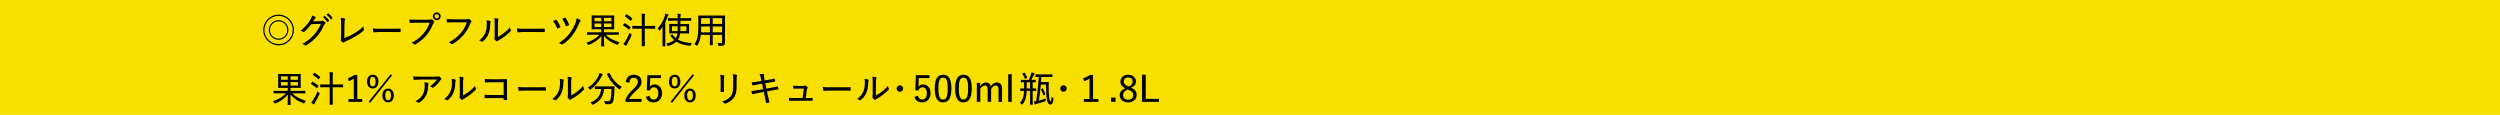 <?xml version="1.0" encoding="UTF-8"?>
<svg id="_レイヤー_2" data-name="レイヤー 2" xmlns="http://www.w3.org/2000/svg" viewBox="0 0 1110 51">
  <defs>
    <style>
      .cls-1 {
        fill: #f7e000;
      }
    </style>
  </defs>
  <g id="_デザイン" data-name="デザイン">
    <rect class="cls-1" width="1110" height="51"/>
    <g>
      <path d="M130.52,13.31c0,3.78-3.06,6.82-6.82,6.82s-6.82-3.04-6.82-6.82,3.06-6.82,6.82-6.82,6.82,3.06,6.82,6.82ZM117.42,13.31c0,3.49,2.8,6.27,6.27,6.27s6.27-2.79,6.27-6.27-2.8-6.27-6.27-6.27-6.27,2.8-6.27,6.27ZM128.05,13.31c0,2.4-1.95,4.35-4.35,4.35s-4.35-1.95-4.35-4.35,1.95-4.35,4.35-4.35,4.35,1.95,4.35,4.35ZM119.87,13.31c0,2.15,1.68,3.83,3.83,3.83s3.83-1.68,3.83-3.83-1.68-3.83-3.83-3.83-3.83,1.68-3.83,3.83Z"/>
      <path d="M142.28,9.37c.45-.02.62-.05.8-.18.13-.1.27-.06.43.05.29.19.61.43.85.67.24.22.19.42.03.58-.19.16-.34.34-.46.61-1.02,2.13-2.05,3.75-3.12,4.98-1.42,1.62-3.22,3.11-4.95,4.08-.18.11-.32.06-.46-.06-.3-.26-.72-.46-1.2-.59,2.42-1.31,3.76-2.45,5.3-4.16,1.23-1.41,2.07-2.67,2.99-4.75l-4.26.13c-1.23,1.52-2.06,2.48-3.1,3.36-.18.16-.34.19-.53.05-.27-.19-.72-.4-1.14-.48,2.05-1.65,3.25-3.12,4.23-4.71.53-.86.75-1.38.86-2.06.67.22,1.22.46,1.5.69.19.13.19.34-.02.46-.16.11-.3.3-.43.5-.22.34-.38.61-.59.91l3.26-.06ZM144.13,7.12c.08-.05.13-.05.22.02.59.43,1.28,1.2,1.78,1.92.05.1.03.16-.05.22l-.58.45c-.1.06-.19.08-.26-.03-.48-.8-1.12-1.52-1.84-2.06l.72-.51ZM145.64,6c.08-.06.13-.06.21,0,.66.51,1.34,1.22,1.78,1.87.06.1.05.16-.05.24l-.56.43c-.1.08-.16.06-.22-.03-.45-.7-1.1-1.44-1.84-2.03l.69-.48Z"/>
      <path d="M152.9,16.91c1.41-.51,2.67-1.12,4.26-2.03,1.71-1.01,2.95-1.95,4.21-3.22.02.54.08,1.06.19,1.44.06.22.03.35-.13.48-1.23,1.09-2.62,2-4,2.8-1.22.72-2.47,1.3-3.92,1.95-.38.18-.69.32-.86.48-.16.14-.34.16-.5.02-.27-.21-.56-.5-.79-.83-.11-.14-.1-.27-.02-.43.06-.16.08-.4.08-.86l.03-5.52c0-1.5,0-2.43-.18-3.28.67.06,1.41.21,1.7.3.22.08.26.21.14.53-.1.27-.16.98-.18,2.51l-.05,5.67Z"/>
      <path d="M168.26,14.21c-1.47,0-2.13.18-2.24.18-.18,0-.27-.08-.32-.27-.06-.3-.14-.93-.19-1.52,1.01.14,2.05.16,3.51.16h5.01c1.15,0,2.35-.02,3.58-.05.21-.02.26.03.26.21.03.34.03.77,0,1.12,0,.18-.05.22-.26.21-1.2-.02-2.38-.03-3.5-.03h-5.84Z"/>
      <path d="M184.82,10.09c-.99,0-1.89.05-2.67.1-.19.02-.26-.08-.29-.29-.03-.27-.11-.9-.11-1.25.88.08,1.76.11,3.07.11h5.68c.48,0,.64-.03.83-.14.16-.1.32-.08.48.02.34.22.67.53.91.82.16.21.11.4-.08.58-.14.13-.24.29-.37.58-.77,1.97-1.83,3.76-3.12,5.23-1.33,1.5-2.83,2.8-4.66,3.83-.26.14-.48.18-.67-.03-.26-.27-.64-.51-1.09-.67,2.34-1.22,3.79-2.38,5.2-3.99,1.22-1.38,2.18-2.98,2.85-4.88h-5.97ZM195.65,7.23c0,.98-.75,1.74-1.73,1.74s-1.74-.77-1.74-1.74.77-1.73,1.74-1.73,1.73.75,1.73,1.73ZM192.95,7.23c0,.56.42.98.98.98s.96-.42.96-.98-.4-.96-.96-.96-.98.4-.98.96Z"/>
      <path d="M201.35,9.9c-.99,0-1.89.05-2.67.1-.19.02-.26-.08-.29-.29-.03-.27-.11-.9-.11-1.25.88.08,1.76.11,3.07.11h5.68c.48,0,.64-.03.83-.14.16-.1.32-.08.48.02.34.22.67.53.91.82.16.21.11.4-.08.58-.14.13-.24.29-.37.58-.77,1.97-1.83,3.76-3.12,5.23-1.33,1.5-2.83,2.8-4.66,3.83-.26.14-.48.18-.67-.03-.26-.27-.64-.51-1.09-.67,2.34-1.22,3.79-2.39,5.2-3.99,1.22-1.38,2.18-2.98,2.85-4.88h-5.97Z"/>
      <path d="M217.65,9.32c.22.08.24.24.16.45-.13.27-.18.66-.18,1.18-.05,1.89-.37,3.33-.94,4.51-.51,1.1-1.26,2.05-2.29,2.93-.22.21-.38.22-.56.08-.32-.22-.66-.38-1.09-.53,1.15-.86,2.05-1.81,2.61-3.07.5-1.1.79-2.23.79-4.31,0-.66-.02-1.01-.14-1.52.7.06,1.33.18,1.65.27ZM221.08,16.37c.94-.5,1.71-.98,2.51-1.58.94-.69,1.91-1.55,2.82-2.69.05.43.16.86.37,1.26.1.19.11.29-.11.51-.8.82-1.62,1.55-2.46,2.19-.85.62-1.75,1.23-2.8,1.84-.29.18-.37.22-.5.35-.18.14-.35.14-.53,0-.27-.21-.58-.51-.77-.77-.13-.19-.11-.3-.05-.48.08-.19.08-.45.08-1.42v-4.74c0-1.49-.03-2.19-.16-2.8.51.05,1.25.16,1.62.26.3.1.26.27.13.56-.11.26-.14.74-.14,1.97v5.54Z"/>
      <path d="M232.26,14.21c-1.47,0-2.13.18-2.24.18-.18,0-.27-.08-.32-.27-.06-.3-.14-.93-.19-1.52,1.01.14,2.05.16,3.51.16h5.01c1.15,0,2.35-.02,3.58-.05.21-.02.26.03.26.21.03.34.03.77,0,1.12,0,.18-.05.22-.26.21-1.2-.02-2.38-.03-3.5-.03h-5.84Z"/>
      <path d="M246.7,8.8c.14-.06.26-.05.35.08.74.91,1.3,1.9,1.73,2.93.06.18.05.26-.11.37-.21.14-.67.37-.96.46-.21.06-.29.02-.37-.19-.46-1.12-.99-2.11-1.78-3.09.43-.26.88-.46,1.14-.56ZM257.7,8.89c.16.1.18.34.02.48-.21.21-.4.56-.64,1.14-.96,2.19-1.84,3.75-2.93,5.17-1.25,1.58-2.61,2.91-4.29,4-.21.13-.34.18-.5.03-.37-.3-.77-.46-1.23-.58,2.08-1.34,3.46-2.58,4.75-4.23,1.12-1.46,2.03-3.12,2.66-4.77.27-.72.4-1.25.48-2.02.66.22,1.26.5,1.68.77ZM250.77,7.84c.16-.06.24-.03.34.08.58.77,1.18,1.92,1.54,2.9.06.18.05.27-.11.38-.24.13-.71.34-.96.42-.21.06-.29.06-.37-.14-.38-1.14-.91-2.16-1.58-3.12.35-.18.78-.37,1.15-.51Z"/>
      <path d="M262.86,15.44c-1.47,0-1.97.03-2.05.03-.14,0-.16-.02-.16-.16v-.85c0-.14.02-.14.16-.14.08,0,.58.02,2.05.02h4.1v-1.34h-1.92c-1.55,0-2.13.03-2.22.03-.13,0-.14-.02-.14-.14,0-.08.03-.51.03-1.58v-2.71c0-1.09-.03-1.5-.03-1.6,0-.14.02-.16.14-.16.1,0,.67.03,2.22.03h5.31c1.57,0,2.13-.03,2.24-.03.13,0,.14.02.14.16,0,.1-.03.51-.03,1.6v2.71c0,1.07.03,1.5.03,1.58,0,.13-.02.14-.14.14-.11,0-.67-.03-2.24-.03h-2.16v1.34h4.39c1.47,0,1.97-.02,2.05-.02.13,0,.14,0,.14.14v.85c0,.14-.02.16-.14.16-.08,0-.58-.03-2.05-.03h-3.62c1.46,1.5,3.57,2.59,6.1,3.33-.24.22-.43.51-.58.83-.1.22-.16.32-.27.32-.06,0-.16-.05-.3-.1-2.24-.8-4.16-1.94-5.76-3.89,0,2.29.11,4.16.11,4.53,0,.13-.02.14-.16.14h-1.04c-.14,0-.16-.02-.16-.14,0-.37.1-2.19.11-4.5-1.44,1.86-3.28,3.04-5.47,3.92-.14.06-.24.1-.3.1-.11,0-.14-.08-.26-.29-.16-.29-.37-.54-.61-.75,2.4-.82,4.32-1.87,5.75-3.51h-3.25ZM266.96,9.44v-1.54h-3.02v1.54h3.02ZM266.96,11.98v-1.55h-3.02v1.55h3.02ZM268.19,7.9v1.54h3.28v-1.54h-3.28ZM271.48,10.43h-3.28v1.55h3.28v-1.55Z"/>
      <path d="M277.18,10.43c.11-.14.16-.16.27-.1.82.45,1.75,1.06,2.48,1.71.05.05.08.08.08.11,0,.05-.03.1-.1.18l-.53.7c-.05.08-.1.13-.14.13-.03,0-.06-.03-.11-.08-.69-.66-1.63-1.31-2.46-1.79-.11-.06-.1-.11.02-.26l.5-.61ZM277.65,18.32c.53-.85,1.31-2.34,1.92-3.78.14.21.4.46.64.67.18.14.26.21.26.3,0,.06-.03.14-.1.29-.56,1.25-1.3,2.71-1.92,3.75-.18.27-.27.5-.32.64-.03.11-.11.19-.19.18-.08-.02-.18-.06-.27-.13-.3-.21-.61-.42-.94-.72.35-.37.61-.67.93-1.2ZM278.02,6.44c.11-.14.16-.14.27-.08.78.5,1.68,1.14,2.4,1.79.11.1.08.13-.03.29l-.51.69c-.11.14-.16.14-.24.06-.69-.69-1.7-1.46-2.42-1.9-.13-.08-.11-.1.03-.27l.5-.58ZM284.95,8.33c0-1.14-.02-1.58-.11-2.29.5.02.99.05,1.41.11.13.02.21.06.21.14,0,.1-.03.18-.08.3-.06.18-.1.58-.1,1.7v3.22h2.26c1.6,0,2.15-.03,2.23-.03.13,0,.14.02.14.14v.99c0,.14-.02.16-.14.16-.08,0-.62-.03-2.23-.03h-2.26v4.5c0,2.1.03,3.04.03,3.12,0,.14-.02.16-.16.16h-1.07c-.14,0-.16-.02-.16-.16,0-.1.03-1.02.03-3.11v-4.51h-1.86c-1.58,0-2.11.03-2.21.03-.13,0-.14-.02-.14-.16v-.99c0-.13.02-.14.14-.14.1,0,.62.03,2.21.03h1.86v-3.19Z"/>
      <path d="M294.16,13.98c0-.59.02-1.41.03-2.15-.37.58-.78,1.12-1.23,1.67-.1.11-.18.18-.22.18-.06,0-.11-.06-.16-.21-.14-.4-.3-.72-.5-.93,1.44-1.65,2.43-3.46,3.11-5.44.13-.4.21-.77.24-1.1.43.11.85.24,1.2.4.14.06.22.11.22.21s-.05.16-.16.26c-.1.08-.18.22-.32.61-.29.78-.61,1.55-.98,2.3v8.16c0,1.65.03,2.4.03,2.48,0,.14-.02.14-.14.14h-.99c-.14,0-.16,0-.16-.14,0-.1.03-.83.03-2.48v-3.95ZM298.98,9.21c-1.6,0-2.15.03-2.23.03-.14,0-.16-.02-.16-.14v-.88c0-.14.02-.16.16-.16.08,0,.62.03,2.23.03h1.9v-.26c0-.88-.02-1.28-.1-1.73.45.02.88.05,1.28.11.14.02.22.06.22.16,0,.11-.05.21-.08.3-.05.16-.1.4-.1,1.15v.26h2.42c1.6,0,2.15-.03,2.23-.03.14,0,.16.02.16.16v.88c0,.13-.02.14-.16.14-.08,0-.62-.03-2.23-.03h-2.42v1.46h1.57c1.54,0,2.08-.03,2.16-.03.13,0,.14.02.14.14,0,.1-.03.4-.03,1.25v1.46c0,.83.03,1.15.03,1.23,0,.14-.02.16-.14.16-.08,0-.62-.03-2.16-.03h-1.71c-.06.5-.14.94-.27,1.34-.18.53-.38.99-.66,1.42,1.65.96,3.7,1.33,6.18,1.49-.18.22-.3.54-.4.88q-.1.38-.5.35c-2.42-.22-4.4-.78-6-1.82-.75.74-1.83,1.34-3.41,1.89-.37.11-.43.1-.58-.26-.13-.3-.3-.54-.51-.74,1.65-.45,2.77-.96,3.52-1.62-.61-.53-1.17-1.15-1.65-1.89-.1-.13-.08-.14.11-.26l.56-.32c.14-.08.19-.1.27.03.43.62.93,1.15,1.46,1.58.19-.3.34-.66.46-1.04.1-.32.16-.67.21-1.06h-1.34c-1.54,0-2.08.03-2.16.03-.13,0-.14-.02-.14-.16,0-.08.03-.4.03-1.23v-1.46c0-.85-.03-1.15-.03-1.25,0-.13.02-.14.14-.14.08,0,.62.03,2.16.03h1.46v-1.46h-1.9ZM298.32,11.69v2.13h2.53c.03-.59.03-1.31.03-2.13h-2.56ZM304.77,13.82v-2.13h-2.66c0,.8-.03,1.5-.06,2.13h2.72Z"/>
      <path d="M321.88,16.69c0,.74.02,1.5.02,2.18,0,.53-.14.9-.48,1.18-.3.24-.75.35-2.05.35-.4,0-.4.02-.48-.38-.08-.37-.19-.66-.35-.93.59.05.93.06,1.54.06.4,0,.54-.19.54-.59v-3.07h-4.18v1.9c0,1.7.03,2.43.03,2.53,0,.13-.02.14-.14.14h-1.02c-.13,0-.14-.02-.14-.14,0-.1.03-.83.03-2.53v-1.9h-4.05c-.22,2.18-.72,3.38-1.52,4.63-.11.16-.16.24-.24.24-.06,0-.13-.06-.27-.19-.29-.27-.56-.45-.85-.58,1.23-1.57,1.78-3.33,1.78-7.51v-2.5c0-1.66-.03-2.46-.03-2.56,0-.13.02-.14.16-.14.1,0,.66.03,2.24.03h7.11c1.58,0,2.15-.03,2.26-.03.13,0,.14.02.14.14,0,.1-.03.9-.03,2.56v7.11ZM315.19,14.35v-2.59h-3.89v.34c0,.85-.02,1.6-.06,2.26h3.95ZM315.19,10.64v-2.58h-3.89v2.58h3.89ZM316.43,8.06v2.58h4.18v-2.58h-4.18ZM320.61,14.35v-2.59h-4.18v2.59h4.18Z"/>
      <path d="M123.66,41.44c-1.47,0-1.97.03-2.05.03-.14,0-.16-.02-.16-.16v-.85c0-.14.02-.14.16-.14.08,0,.58.02,2.05.02h4.1v-1.34h-1.92c-1.55,0-2.13.03-2.22.03-.13,0-.14-.02-.14-.14,0-.08.03-.51.03-1.58v-2.71c0-1.09-.03-1.5-.03-1.6,0-.14.02-.16.14-.16.1,0,.67.03,2.22.03h5.31c1.57,0,2.13-.03,2.24-.03.13,0,.14.02.14.16,0,.1-.03.51-.03,1.6v2.71c0,1.07.03,1.5.03,1.58,0,.13-.02.14-.14.14-.11,0-.67-.03-2.24-.03h-2.16v1.34h4.39c1.47,0,1.97-.02,2.05-.02.13,0,.14,0,.14.14v.85c0,.14-.02.16-.14.16-.08,0-.58-.03-2.05-.03h-3.62c1.46,1.5,3.57,2.59,6.1,3.33-.24.22-.43.51-.58.83-.1.22-.16.32-.27.32-.06,0-.16-.05-.3-.1-2.24-.8-4.16-1.94-5.76-3.89,0,2.29.11,4.16.11,4.53,0,.13-.02.14-.16.14h-1.04c-.14,0-.16-.02-.16-.14,0-.37.1-2.19.11-4.5-1.44,1.86-3.28,3.04-5.47,3.92-.14.06-.24.1-.3.1-.11,0-.14-.08-.26-.29-.16-.29-.37-.54-.61-.75,2.4-.82,4.32-1.87,5.75-3.51h-3.25ZM127.76,35.44v-1.54h-3.02v1.54h3.02ZM127.76,37.98v-1.55h-3.02v1.55h3.02ZM128.99,33.9v1.54h3.28v-1.54h-3.28ZM132.28,36.43h-3.28v1.55h3.28v-1.55Z"/>
      <path d="M138.62,36.43c.11-.14.16-.16.27-.1.82.45,1.75,1.06,2.48,1.71.05.05.08.08.08.11,0,.05-.03.1-.1.18l-.53.7c-.05.08-.1.13-.14.13-.03,0-.06-.03-.11-.08-.69-.66-1.63-1.31-2.46-1.79-.11-.06-.1-.11.02-.26l.5-.61ZM139.09,44.32c.53-.85,1.31-2.34,1.92-3.78.14.21.4.46.64.67.18.14.26.21.26.3,0,.06-.03.14-.1.29-.56,1.25-1.3,2.71-1.92,3.75-.18.27-.27.5-.32.64-.03.11-.11.19-.19.18-.08-.02-.18-.06-.27-.13-.3-.21-.61-.42-.94-.72.35-.37.61-.67.93-1.2ZM139.46,32.44c.11-.14.16-.14.27-.08.78.5,1.68,1.14,2.4,1.79.11.1.08.13-.03.29l-.51.69c-.11.14-.16.14-.24.06-.69-.69-1.7-1.46-2.42-1.9-.13-.08-.11-.1.03-.27l.5-.58ZM146.39,34.33c0-1.14-.02-1.58-.11-2.29.5.02.99.05,1.41.11.13.02.21.06.21.14,0,.1-.03.18-.08.3-.06.18-.1.58-.1,1.7v3.22h2.26c1.6,0,2.15-.03,2.23-.03.13,0,.14.02.14.14v.99c0,.14-.02.16-.14.16-.08,0-.62-.03-2.23-.03h-2.26v4.5c0,2.1.03,3.04.03,3.12,0,.14-.02.16-.16.16h-1.07c-.14,0-.16-.02-.16-.16,0-.1.03-1.02.03-3.11v-4.51h-1.86c-1.58,0-2.11.03-2.21.03-.13,0-.14-.02-.14-.16v-.99c0-.13.02-.14.14-.14.1,0,.62.03,2.21.03h1.86v-3.19Z"/>
      <path d="M158.64,43.97h2.19v1.26h-6.1v-1.26h2.35v-9.04c-.61.46-1.38.8-2.27,1.12l-.27-1.38c1.02-.32,1.95-.77,2.77-1.39h1.33v10.69Z"/>
      <path d="M168.03,36.21c0,1.98-1.06,3.07-2.53,3.07s-2.53-1.07-2.53-3.06,1.06-3.04,2.53-3.04,2.53,1.04,2.53,3.03ZM163.71,45.15l9.76-12.2.61.5-9.76,12.2-.61-.5ZM164.22,36.22c0,1.44.46,2.13,1.28,2.13s1.28-.69,1.28-2.13-.46-2.11-1.28-2.11-1.28.67-1.28,2.11ZM174.85,42.38c0,1.98-1.06,3.07-2.53,3.07s-2.53-1.09-2.53-3.07,1.06-3.04,2.53-3.04,2.53,1.06,2.53,3.04ZM171.04,42.4c0,1.44.46,2.13,1.28,2.13s1.28-.69,1.28-2.13-.46-2.13-1.28-2.13-1.28.69-1.28,2.13Z"/>
      <path d="M186.82,35.34c-1.12,0-2.08.06-2.93.13-.18.02-.24-.06-.27-.19-.1-.35-.18-.96-.22-1.36,1.02.1,1.94.11,3.28.11h6.74c.8,0,1.01-.03,1.17-.1.08-.03.18-.08.26-.08.1,0,.21.06.3.16.27.24.51.5.74.78.16.19.14.38-.08.53-.16.11-.27.27-.38.43-.74,1.12-1.79,2.22-2.96,3.12-.16.14-.38.13-.54-.02-.3-.24-.64-.38-1.06-.5,1.34-.93,2.32-1.84,3.1-3.03h-7.14ZM187.79,41.84c.61-1.2.78-2.42.78-3.89,0-.56-.05-.93-.14-1.41.59.06,1.26.14,1.63.26.29.1.27.32.16.53-.08.18-.13.35-.13.72-.02,1.44-.24,2.96-.93,4.32-.62,1.23-1.68,2.35-2.96,3.19-.21.11-.42.18-.61,0-.29-.26-.69-.5-1.14-.62,1.62-.86,2.69-1.81,3.33-3.09Z"/>
      <path d="M202.16,35.32c.22.08.24.24.16.45-.13.27-.18.66-.18,1.18-.05,1.89-.37,3.33-.94,4.51-.51,1.1-1.26,2.05-2.29,2.93-.22.21-.38.22-.56.08-.32-.22-.66-.38-1.09-.53,1.15-.86,2.05-1.81,2.61-3.07.5-1.1.79-2.23.79-4.31,0-.66-.02-1.01-.14-1.52.7.06,1.33.18,1.65.27ZM205.59,42.37c.94-.5,1.71-.98,2.51-1.58.94-.69,1.91-1.55,2.82-2.69.05.43.16.86.37,1.26.1.19.11.29-.11.51-.8.82-1.62,1.55-2.46,2.19-.85.62-1.75,1.23-2.8,1.84-.29.18-.37.22-.5.35-.18.14-.35.14-.53,0-.27-.21-.58-.51-.77-.77-.13-.19-.11-.3-.05-.48.08-.19.08-.45.08-1.42v-4.74c0-1.49-.03-2.19-.16-2.8.51.05,1.25.16,1.62.26.3.1.26.27.13.56-.11.26-.14.74-.14,1.97v5.54Z"/>
      <path d="M223.59,36.54h-5.71c-.99,0-1.73.03-2.35.1-.16,0-.22-.06-.22-.24-.05-.34-.06-.93-.06-1.33.94.1,1.58.11,2.62.11h4.35c.85,0,1.75-.03,2.61-.06.24,0,.3.06.29.26,0,.8-.03,1.62-.03,2.43v3.63c0,1.04.05,2.21.06,2.79,0,.16-.05.19-.24.21-.32.02-.74.02-1.04,0-.22-.02-.27-.03-.27-.24v-.67h-5.68c-.94,0-1.78.03-2.54.06-.13,0-.18-.05-.19-.22-.05-.32-.06-.78-.06-1.28.78.06,1.7.08,2.82.08h5.67v-5.62Z"/>
      <path d="M232.77,40.21c-1.47,0-2.13.18-2.24.18-.18,0-.27-.08-.32-.27-.06-.3-.14-.93-.19-1.52,1.01.14,2.05.16,3.51.16h5.01c1.15,0,2.35-.02,3.58-.05.21-.02.26.03.26.21.03.34.03.77,0,1.12,0,.18-.05.22-.26.21-1.2-.02-2.38-.03-3.5-.03h-5.84Z"/>
      <path d="M250.16,35.32c.22.08.24.24.16.45-.13.27-.18.66-.18,1.18-.05,1.89-.37,3.33-.94,4.51-.51,1.1-1.26,2.05-2.29,2.93-.22.21-.38.22-.56.08-.32-.22-.66-.38-1.09-.53,1.15-.86,2.05-1.81,2.61-3.07.5-1.1.79-2.23.79-4.31,0-.66-.02-1.01-.14-1.52.7.06,1.33.18,1.65.27ZM253.59,42.37c.94-.5,1.71-.98,2.51-1.58.94-.69,1.91-1.55,2.82-2.69.05.43.16.86.37,1.26.1.19.11.29-.11.51-.8.82-1.62,1.55-2.46,2.19-.85.62-1.75,1.23-2.8,1.84-.29.18-.37.22-.5.35-.18.14-.35.14-.53,0-.27-.21-.58-.51-.77-.77-.13-.19-.11-.3-.05-.48.08-.19.08-.45.08-1.42v-4.74c0-1.49-.03-2.19-.16-2.8.51.05,1.25.16,1.62.26.3.1.26.27.13.56-.11.26-.14.74-.14,1.97v5.54Z"/>
      <path d="M265.79,33.58c.14-.34.32-.82.38-1.18.45.11.93.3,1.26.46.16.06.21.14.21.24,0,.08-.05.14-.13.21-.13.11-.29.34-.45.67-1.14,2.34-2.64,4.1-4.77,5.67-.14.11-.22.16-.3.16s-.14-.08-.27-.27c-.21-.3-.46-.56-.69-.7,2.35-1.41,3.92-3.36,4.75-5.25ZM268.23,39.52c-.3,3.22-1.86,5.52-4.83,6.9-.14.06-.22.1-.3.1-.1,0-.14-.08-.27-.29-.18-.29-.43-.56-.66-.74,2.93-1.1,4.45-3.03,4.72-5.97h-.51c-1.54,0-2.05.03-2.13.03-.13,0-.14-.02-.14-.14v-.94c0-.13.02-.14.14-.14.08,0,.59.03,2.13.03h4.18c1.55,0,2.06-.03,2.16-.03.13,0,.16.03.16.16-.03.5-.05,1.04-.08,1.66-.03,1.47-.13,2.67-.38,4.23-.19,1.15-.74,1.89-2.19,1.89-.46,0-.75,0-1.25-.05q-.34-.03-.42-.43c-.08-.4-.22-.75-.4-.99.78.13,1.25.16,1.82.16.72,0,1.02-.32,1.17-1.12.18-1.02.3-2.35.34-4.31h-3.25ZM270.39,32.41c.19-.1.22-.06.27.06,1.1,2.51,3.07,4.75,5.41,6.11-.22.19-.51.53-.72.88-.11.19-.16.27-.24.27-.06,0-.13-.06-.27-.16-2.4-1.78-4.19-4.05-5.35-6.59-.06-.14-.03-.16.14-.24l.75-.34Z"/>
      <path d="M277.81,36.4c.27-2.1,1.7-3.22,3.6-3.22,2.02,0,3.43,1.17,3.43,3.14,0,1.33-.53,2.31-2.45,4.02-1.7,1.5-2.53,2.5-3.04,3.6h5.51v1.3h-7.14v-1.15c.7-1.55,1.73-2.91,3.47-4.56,1.62-1.54,1.98-2.19,1.98-3.22,0-1.14-.7-1.82-1.78-1.82-1.14,0-1.86.75-1.98,2.27l-1.6-.35Z"/>
      <path d="M293.46,34.67h-4.75l-.11,2.67c-.02.38-.06.86-.1,1.25.38-.67,1.17-1.1,2.15-1.1,1.84,0,3.3,1.49,3.3,3.86,0,2.51-1.62,4.11-3.68,4.11-1.79,0-3.03-.82-3.49-2.43l1.55-.53c.27,1.17.9,1.7,1.92,1.7,1.25,0,2.05-1.04,2.05-2.82,0-1.68-.74-2.62-1.94-2.62-.88,0-1.58.51-1.89,1.46l-1.31-.19.26-6.63h6.05v1.28Z"/>
      <path d="M302.08,36.21c0,1.98-1.06,3.07-2.53,3.07s-2.53-1.07-2.53-3.06,1.06-3.04,2.53-3.04,2.53,1.04,2.53,3.03ZM297.76,45.15l9.76-12.2.61.5-9.76,12.2-.61-.5ZM298.27,36.22c0,1.44.46,2.13,1.28,2.13s1.28-.69,1.28-2.13-.46-2.11-1.28-2.11-1.28.67-1.28,2.11ZM308.9,42.38c0,1.98-1.06,3.07-2.53,3.07s-2.53-1.09-2.53-3.07,1.06-3.04,2.53-3.04,2.53,1.06,2.53,3.04ZM305.09,42.4c0,1.44.46,2.13,1.28,2.13s1.28-.69,1.28-2.13-.46-2.13-1.28-2.13-1.28.69-1.28,2.13Z"/>
      <path d="M319.97,35.55c0-1.06-.06-1.73-.18-2.34.53.05,1.25.18,1.63.29.24.08.24.26.16.43-.11.26-.16.69-.16,1.62v2.93c0,.83.02,1.44.05,2.08,0,.21-.08.27-.29.27h-1.01c-.19,0-.26-.06-.24-.26,0-.62.03-1.44.03-2.18v-2.85ZM327.06,38.48c0,2.43-.48,3.94-1.36,5.07-.77.99-2.13,1.94-3.52,2.43-.22.1-.37.1-.56-.1-.29-.29-.62-.54-1.06-.77,1.66-.5,3.01-1.28,3.81-2.24.75-.94,1.18-2.27,1.18-4.34v-2.87c0-1.49-.03-2.08-.18-2.72.61.03,1.26.16,1.7.29.22.08.22.27.14.46-.13.27-.16.72-.16,1.95v2.82Z"/>
      <path d="M337.83,34.72c-.16-.75-.32-1.28-.61-1.82.59-.06,1.25-.08,1.71-.03.21.02.3.11.29.27-.03.19-.1.51.05,1.23l.24,1.36,1.62-.29c.85-.14,1.84-.32,2.64-.53.1-.02.14.03.18.14.08.3.16.61.22,1.01.02.11-.03.16-.19.18-.74.13-1.76.29-2.53.43l-1.67.3.5,2.37,2.5-.45c.99-.18,1.76-.34,2.4-.51.16-.03.21.02.22.14.08.3.16.61.21.94.02.14-.06.24-.19.26-.58.08-1.46.22-2.43.4l-2.45.45.43,2.02c.21.99.48,1.95.67,2.72.03.13-.03.18-.16.22-.24.08-.8.19-1.12.22-.18.03-.24-.03-.27-.16-.13-.66-.3-1.7-.51-2.66l-.45-2.1-2.42.42c-1.01.18-1.79.37-2.46.53-.16.06-.26.02-.32-.16-.13-.35-.26-.82-.35-1.22.93-.08,1.76-.22,2.83-.4l2.45-.42-.5-2.4-1.7.27c-.86.14-1.78.34-2.3.48-.14.03-.19,0-.26-.14-.13-.27-.29-.9-.37-1.23.85-.05,1.68-.16,2.72-.34l1.63-.27-.26-1.25Z"/>
      <path d="M358.53,43.52c.67,0,1.34-.02,1.99-.02.24-.02.29.02.3.24v.74c-.02.26-.05.26-.26.26-.74,0-1.44-.02-2.19-.02h-5.71c-.64,0-1.33,0-2.05.05-.18.02-.22-.05-.26-.27-.05-.26-.06-.67-.06-1.04.9.06,1.54.06,2.29.06h3.76l.58-4.19h-2.62c-.61,0-1.34.03-1.83.05-.18.02-.22-.02-.26-.24-.03-.26-.08-.72-.1-1.1.98.06,1.57.1,2.24.1h2.27c.46,0,.59-.05.77-.14.14-.08.27-.06.38.03.24.16.58.43.77.7.16.18.14.32-.02.46-.16.16-.21.32-.26.69l-.53,3.65h.78Z"/>
      <path d="M368.1,40.21c-1.47,0-2.13.18-2.24.18-.18,0-.27-.08-.32-.27-.06-.3-.14-.93-.19-1.52,1.01.14,2.05.16,3.51.16h5.01c1.15,0,2.35-.02,3.58-.05.21-.02.26.03.26.21.03.34.03.77,0,1.12,0,.18-.05.22-.26.21-1.2-.02-2.38-.03-3.5-.03h-5.84Z"/>
      <path d="M385.49,35.32c.22.08.24.24.16.45-.13.27-.18.66-.18,1.18-.05,1.89-.37,3.33-.94,4.51-.51,1.1-1.26,2.05-2.29,2.93-.22.21-.38.22-.56.08-.32-.22-.66-.38-1.09-.53,1.15-.86,2.05-1.81,2.61-3.07.5-1.1.79-2.23.79-4.31,0-.66-.02-1.01-.14-1.52.7.06,1.33.18,1.65.27ZM388.91,42.37c.94-.5,1.71-.98,2.51-1.58.94-.69,1.91-1.55,2.82-2.69.05.43.16.86.37,1.26.1.19.11.29-.11.51-.8.82-1.62,1.55-2.46,2.19-.85.62-1.74,1.23-2.8,1.84-.29.18-.37.22-.5.35-.18.14-.35.14-.53,0-.27-.21-.58-.51-.77-.77-.13-.19-.11-.3-.05-.48.08-.19.08-.45.08-1.42v-4.74c0-1.49-.03-2.19-.16-2.8.51.05,1.25.16,1.62.26.3.1.26.27.13.56-.11.26-.14.74-.14,1.97v5.54Z"/>
      <path d="M400.98,39.31c0,.78-.64,1.44-1.44,1.44s-1.44-.66-1.44-1.44.66-1.44,1.44-1.44,1.44.64,1.44,1.44Z"/>
      <path d="M412.69,34.67h-4.75l-.11,2.67c-.02.38-.06.86-.1,1.25.38-.67,1.17-1.1,2.15-1.1,1.84,0,3.3,1.49,3.3,3.86,0,2.51-1.62,4.11-3.68,4.11-1.79,0-3.03-.82-3.49-2.43l1.55-.53c.27,1.17.9,1.7,1.92,1.7,1.25,0,2.05-1.04,2.05-2.82,0-1.68-.74-2.62-1.94-2.62-.88,0-1.58.51-1.89,1.46l-1.31-.19.26-6.63h6.05v1.28Z"/>
      <path d="M422.42,39.26c0,4.34-1.31,6.19-3.71,6.19s-3.68-1.82-3.68-6.16,1.31-6.11,3.71-6.11,3.68,1.76,3.68,6.08ZM416.66,39.28c0,3.63.62,4.9,2.05,4.9s2.08-1.26,2.08-4.9-.62-4.82-2.05-4.82-2.08,1.18-2.08,4.82Z"/>
      <path d="M431.47,39.26c0,4.34-1.31,6.19-3.71,6.19s-3.68-1.82-3.68-6.16,1.31-6.11,3.71-6.11,3.68,1.76,3.68,6.08ZM425.71,39.28c0,3.63.62,4.9,2.05,4.9s2.08-1.26,2.08-4.9-.62-4.82-2.05-4.82-2.08,1.18-2.08,4.82Z"/>
      <path d="M435.2,38.33c.66-1.04,1.57-1.71,2.62-1.71s1.9.67,2.13,1.7c.61-.99,1.58-1.7,2.66-1.7,1.28,0,2.3.9,2.3,2.48v6.13h-1.57v-5.65c0-1.12-.46-1.62-1.26-1.62-.72,0-1.52.62-2.02,1.6v5.67h-1.55v-5.65c0-1.14-.43-1.62-1.18-1.62s-1.55.59-2.08,1.6v5.67h-1.55v-8.44h1.5v1.54Z"/>
      <path d="M449.2,45.23h-1.55v-12.28h1.55v12.28Z"/>
      <path d="M456.77,35.47c.42-.83.78-1.71,1.02-2.47.08-.24.16-.53.22-.9.4.1.82.22,1.17.38.11.05.19.11.19.21,0,.13-.06.18-.14.26-.1.1-.21.26-.34.56-.24.53-.56,1.23-.96,1.95,1.28,0,1.68-.03,1.78-.03.14,0,.16.02.16.13v.86c0,.13-.02.14-.16.14-.08,0-.37-.02-1.2-.03v2.74c.98,0,1.34-.03,1.42-.03.13,0,.14.02.14.14v.85c0,.13-.02.14-.14.14-.08,0-.45-.02-1.42-.03v3.68c0,1.55.03,2.24.03,2.34,0,.13-.02.14-.16.14h-.93c-.13,0-.14-.02-.14-.14,0-.1.03-.78.03-2.34v-3.68h-1.5c-.03,1.07-.11,1.89-.29,2.71-.27,1.26-.86,2.45-1.52,3.22-.1.11-.16.18-.24.18-.06,0-.14-.06-.26-.19-.26-.29-.46-.46-.7-.61.7-.7,1.28-1.67,1.57-2.9.16-.66.22-1.34.27-2.4-1.07.02-1.47.03-1.54.03-.14,0-.16-.02-.16-.14v-.85c0-.13.02-.14.16-.14.06,0,.46.03,1.57.03v-2.74c-.86.02-1.18.03-1.25.03-.16,0-.18-.02-.18-.14v-.86c0-.11.02-.13.18-.13.08,0,.5.03,1.84.03h1.47ZM455.26,34.94c-.22.1-.24.06-.29-.08-.24-.7-.59-1.42-1.01-2.06-.08-.11-.06-.16.14-.26l.61-.27c.16-.06.19-.06.27.05.42.61.77,1.3,1.07,2.05.06.14.05.21-.11.27l-.69.3ZM457.34,39.28v-2.74h-1.47v2.74h1.47ZM462.13,37.57c-.21,2.38-.48,4.74-.87,7.09.82-.19,1.84-.5,3.07-.93-.03.21-.05.5-.03.77.02.34,0,.35-.38.48-1.28.46-2.48.82-3.65,1.12-.24.06-.35.11-.45.19-.1.06-.18.1-.26.1s-.11-.06-.18-.19c-.13-.29-.26-.67-.4-1.12.35-.03.66-.08,1.07-.16.58-3.62.9-6.88,1.18-10.77-.98,0-1.31.03-1.38.03-.14,0-.16-.02-.16-.16v-.86c0-.14.02-.16.16-.16.08,0,.56.03,2.02.03h3.25c1.44,0,1.92-.03,2.02-.03.13,0,.14.02.14.16v.86c0,.14-.02.16-.14.16-.1,0-.58-.03-2.02-.03h-2.74c-.06.8-.13,1.55-.18,2.3h1.06c1.6,0,2.14-.03,2.24-.03.13,0,.16.03.16.18-.03.51-.06,1.12-.06,1.84,0,1.98.08,3.76.26,5.01.16,1.1.3,1.58.54,1.58.26,0,.43-.67.56-2.15.18.27.38.43.62.59.19.13.19.14.18.46-.18,1.82-.7,2.5-1.42,2.5s-1.31-.75-1.6-2.74c-.19-1.33-.32-3.28-.32-6.13h-2.3ZM462.8,39.26c.13-.08.18-.06.24.06.38.66.8,1.54,1.06,2.38.03.11.03.14-.13.27l-.5.37c-.06.05-.11.08-.14.08-.05,0-.06-.05-.1-.13-.27-.93-.61-1.71-.99-2.42-.05-.1-.05-.18.11-.29l.45-.34Z"/>
      <path d="M473.63,39.31c0,.78-.64,1.44-1.44,1.44s-1.44-.66-1.44-1.44.66-1.44,1.44-1.44,1.44.64,1.44,1.44Z"/>
      <path d="M485.33,43.97h2.35v1.26h-6.47v-1.26h2.53v-9.04c-.64.43-1.49.83-2.45,1.12l-.29-1.38c1.09-.29,2.1-.8,2.98-1.39h1.34v10.69Z"/>
      <path d="M495.28,45.23h-1.97v-1.9h1.97v1.9Z"/>
      <path d="M504.67,42.19c0,1.92-1.57,3.27-3.78,3.27s-3.73-1.25-3.73-3.22c0-1.41.75-2.24,2.43-3.06-1.55-.75-2.13-1.68-2.13-3.01,0-1.66,1.42-2.99,3.44-2.99s3.47,1.25,3.47,2.95c0,1.3-.62,2.16-2.16,2.79,1.81.8,2.45,1.74,2.45,3.28ZM500.66,39.71c-1.39.67-1.99,1.38-1.99,2.43,0,1.33.8,2.11,2.23,2.11s2.26-.75,2.26-2.03c0-1.02-.43-1.65-2.08-2.34l-.42-.18ZM501.18,38.4c1.31-.59,1.71-1.25,1.71-2.23,0-1.1-.83-1.79-1.99-1.79s-1.94.69-1.94,1.79c0,.9.34,1.44,1.79,2.05l.42.18Z"/>
      <path d="M508.7,43.9h5.88v1.33h-7.52v-12.05h1.65v10.72Z"/>
    </g>
  </g>
</svg>